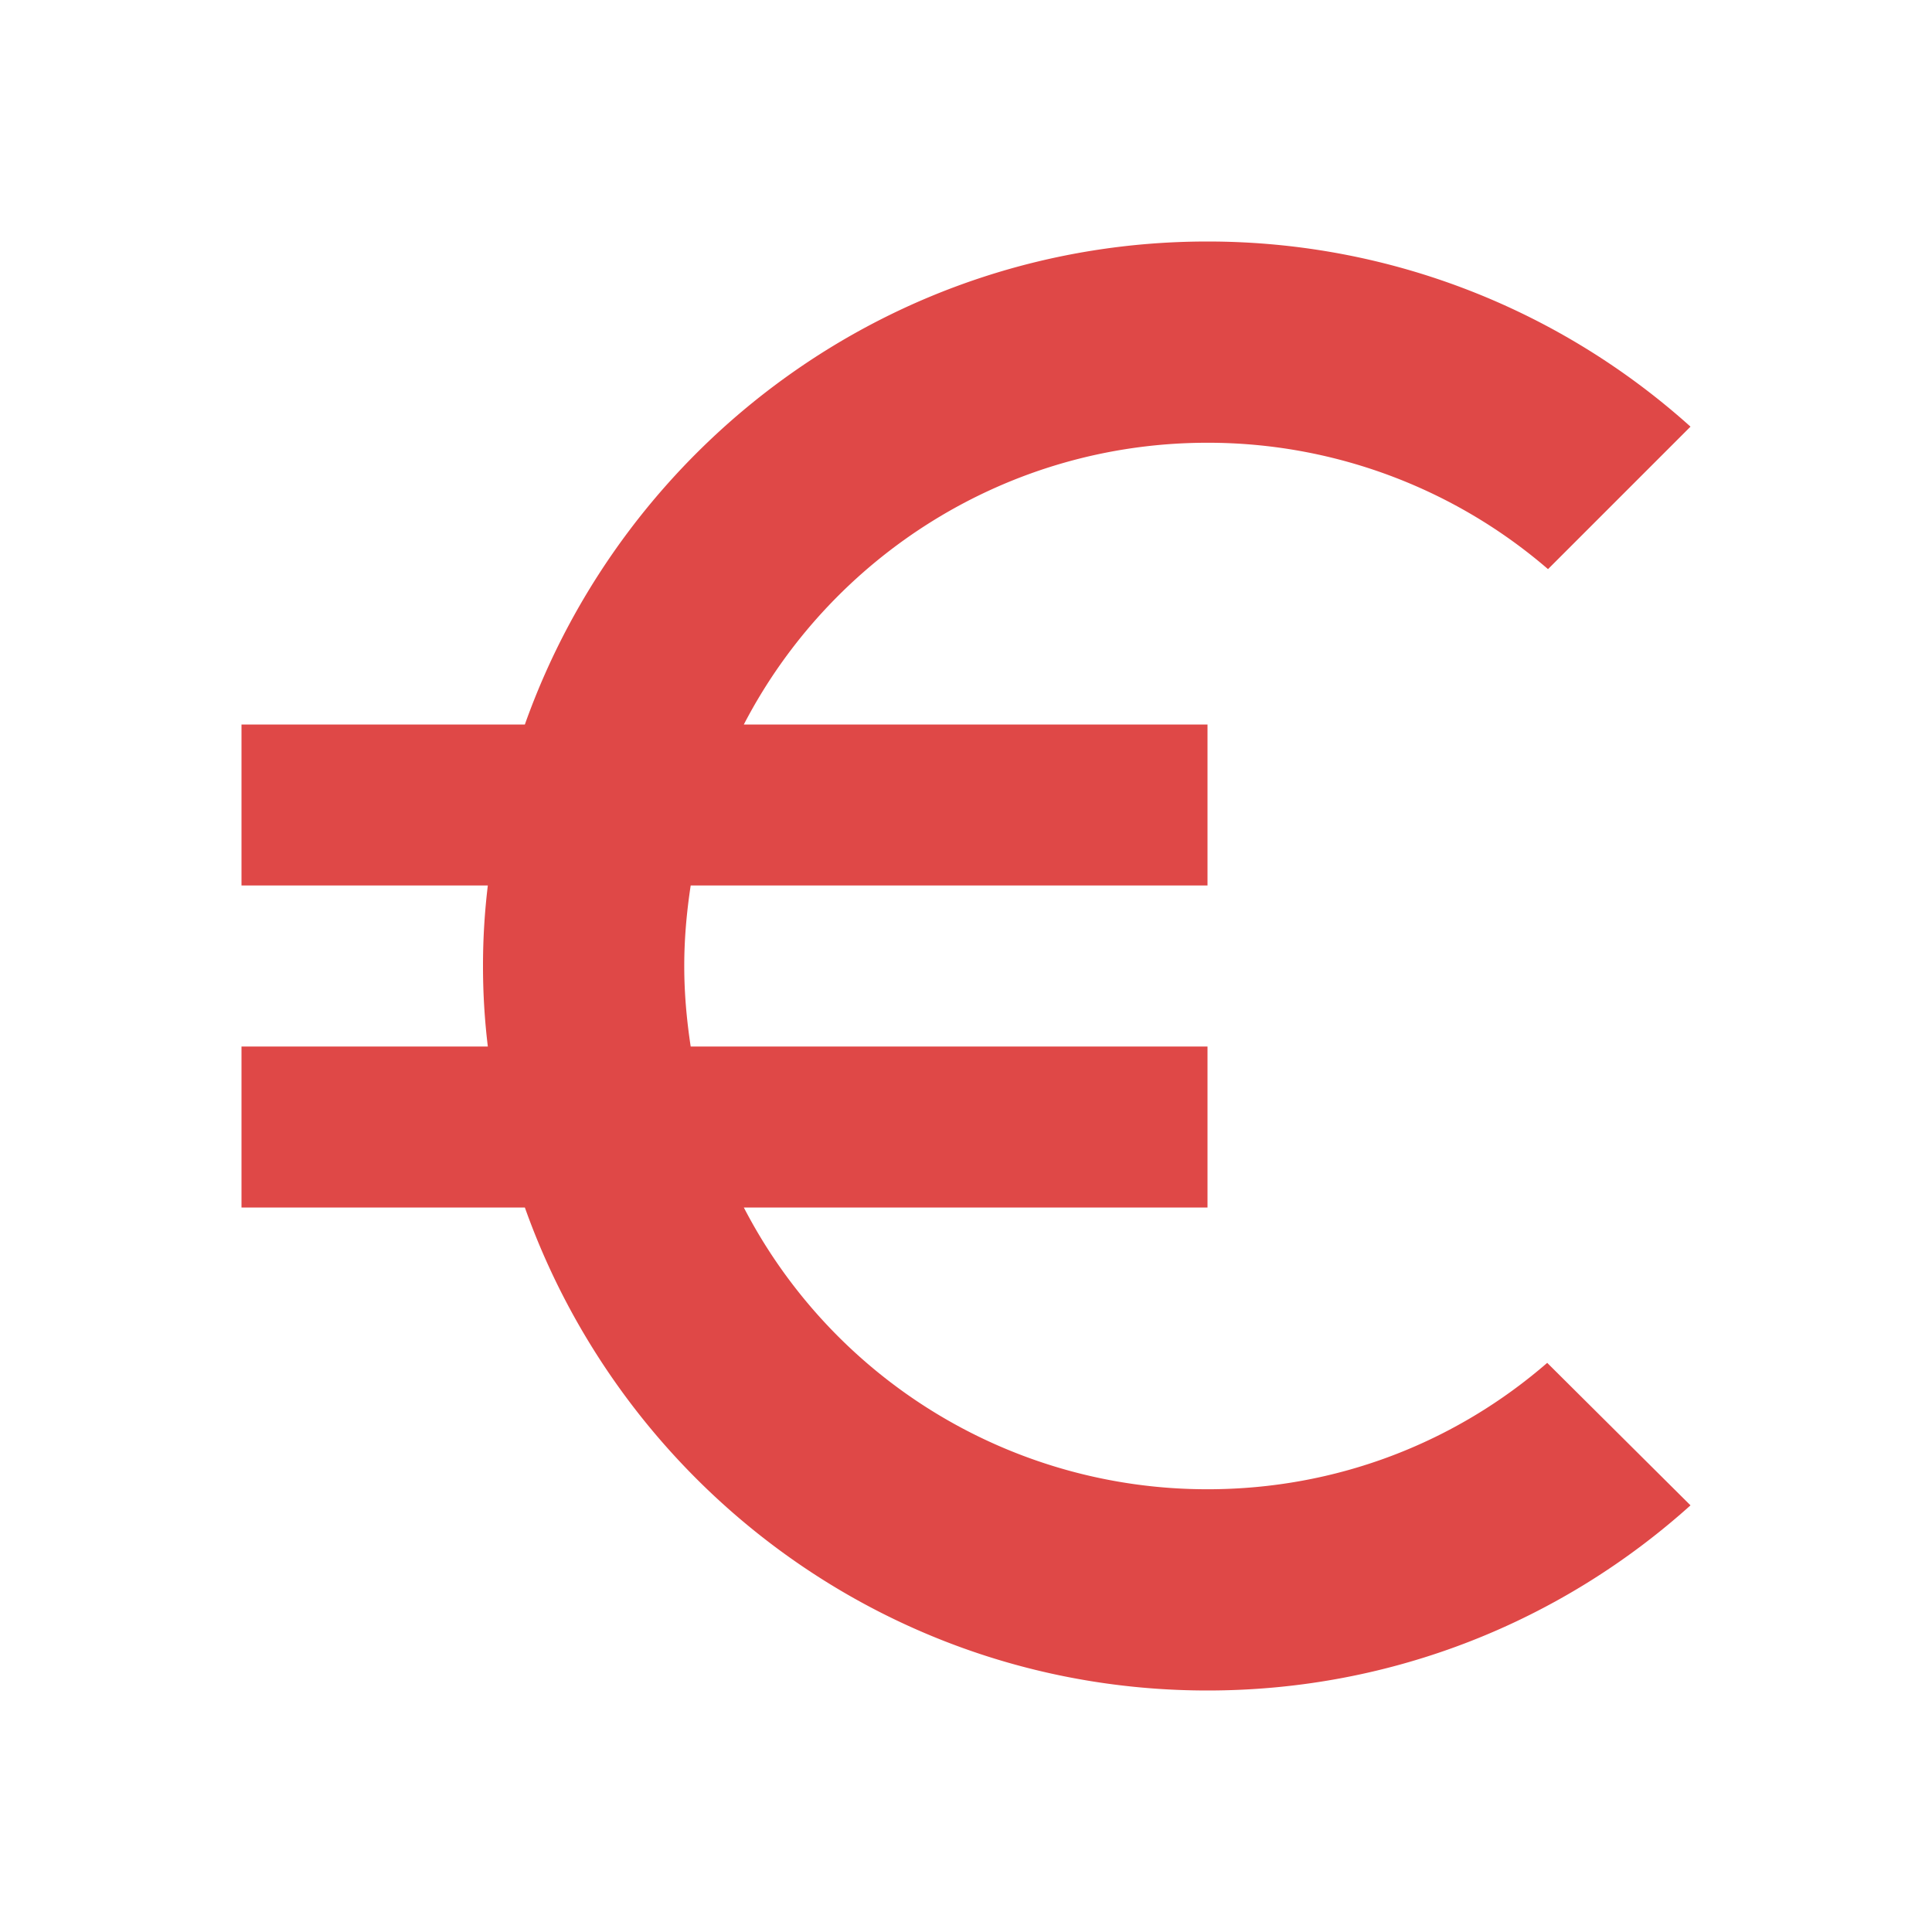 <svg xmlns="http://www.w3.org/2000/svg" xmlns:v="https://vecta.io/nano" width="24" height="24" fill="none"><g clip-path="url(#A)"><path d="M15 18.5A6.48 6.48 0 0 1 9.24 15H15v-2H8.58c-.05-.33-.08-.66-.08-1s.03-.67.08-1H15V9H9.24C10.32 6.92 12.5 5.5 15 5.5a6.47 6.47 0 0 1 4.23 1.57L21 5.3C19.41 3.87 17.3 3 15 3c-3.92 0-7.24 2.51-8.48 6H3v2h3.06A8.26 8.26 0 0 0 6 12a8.26 8.26 0 0 0 .06 1H3v2h3.52c1.24 3.49 4.56 6 8.48 6 2.31 0 4.41-.87 6-2.3l-1.78-1.77c-1.13.98-2.6 1.57-4.22 1.57z" fill="#DF4847"></path></g><defs><clipPath id="A"><path fill="#DF4847" d="M0 0h24v24H0z"></path></clipPath></defs></svg>